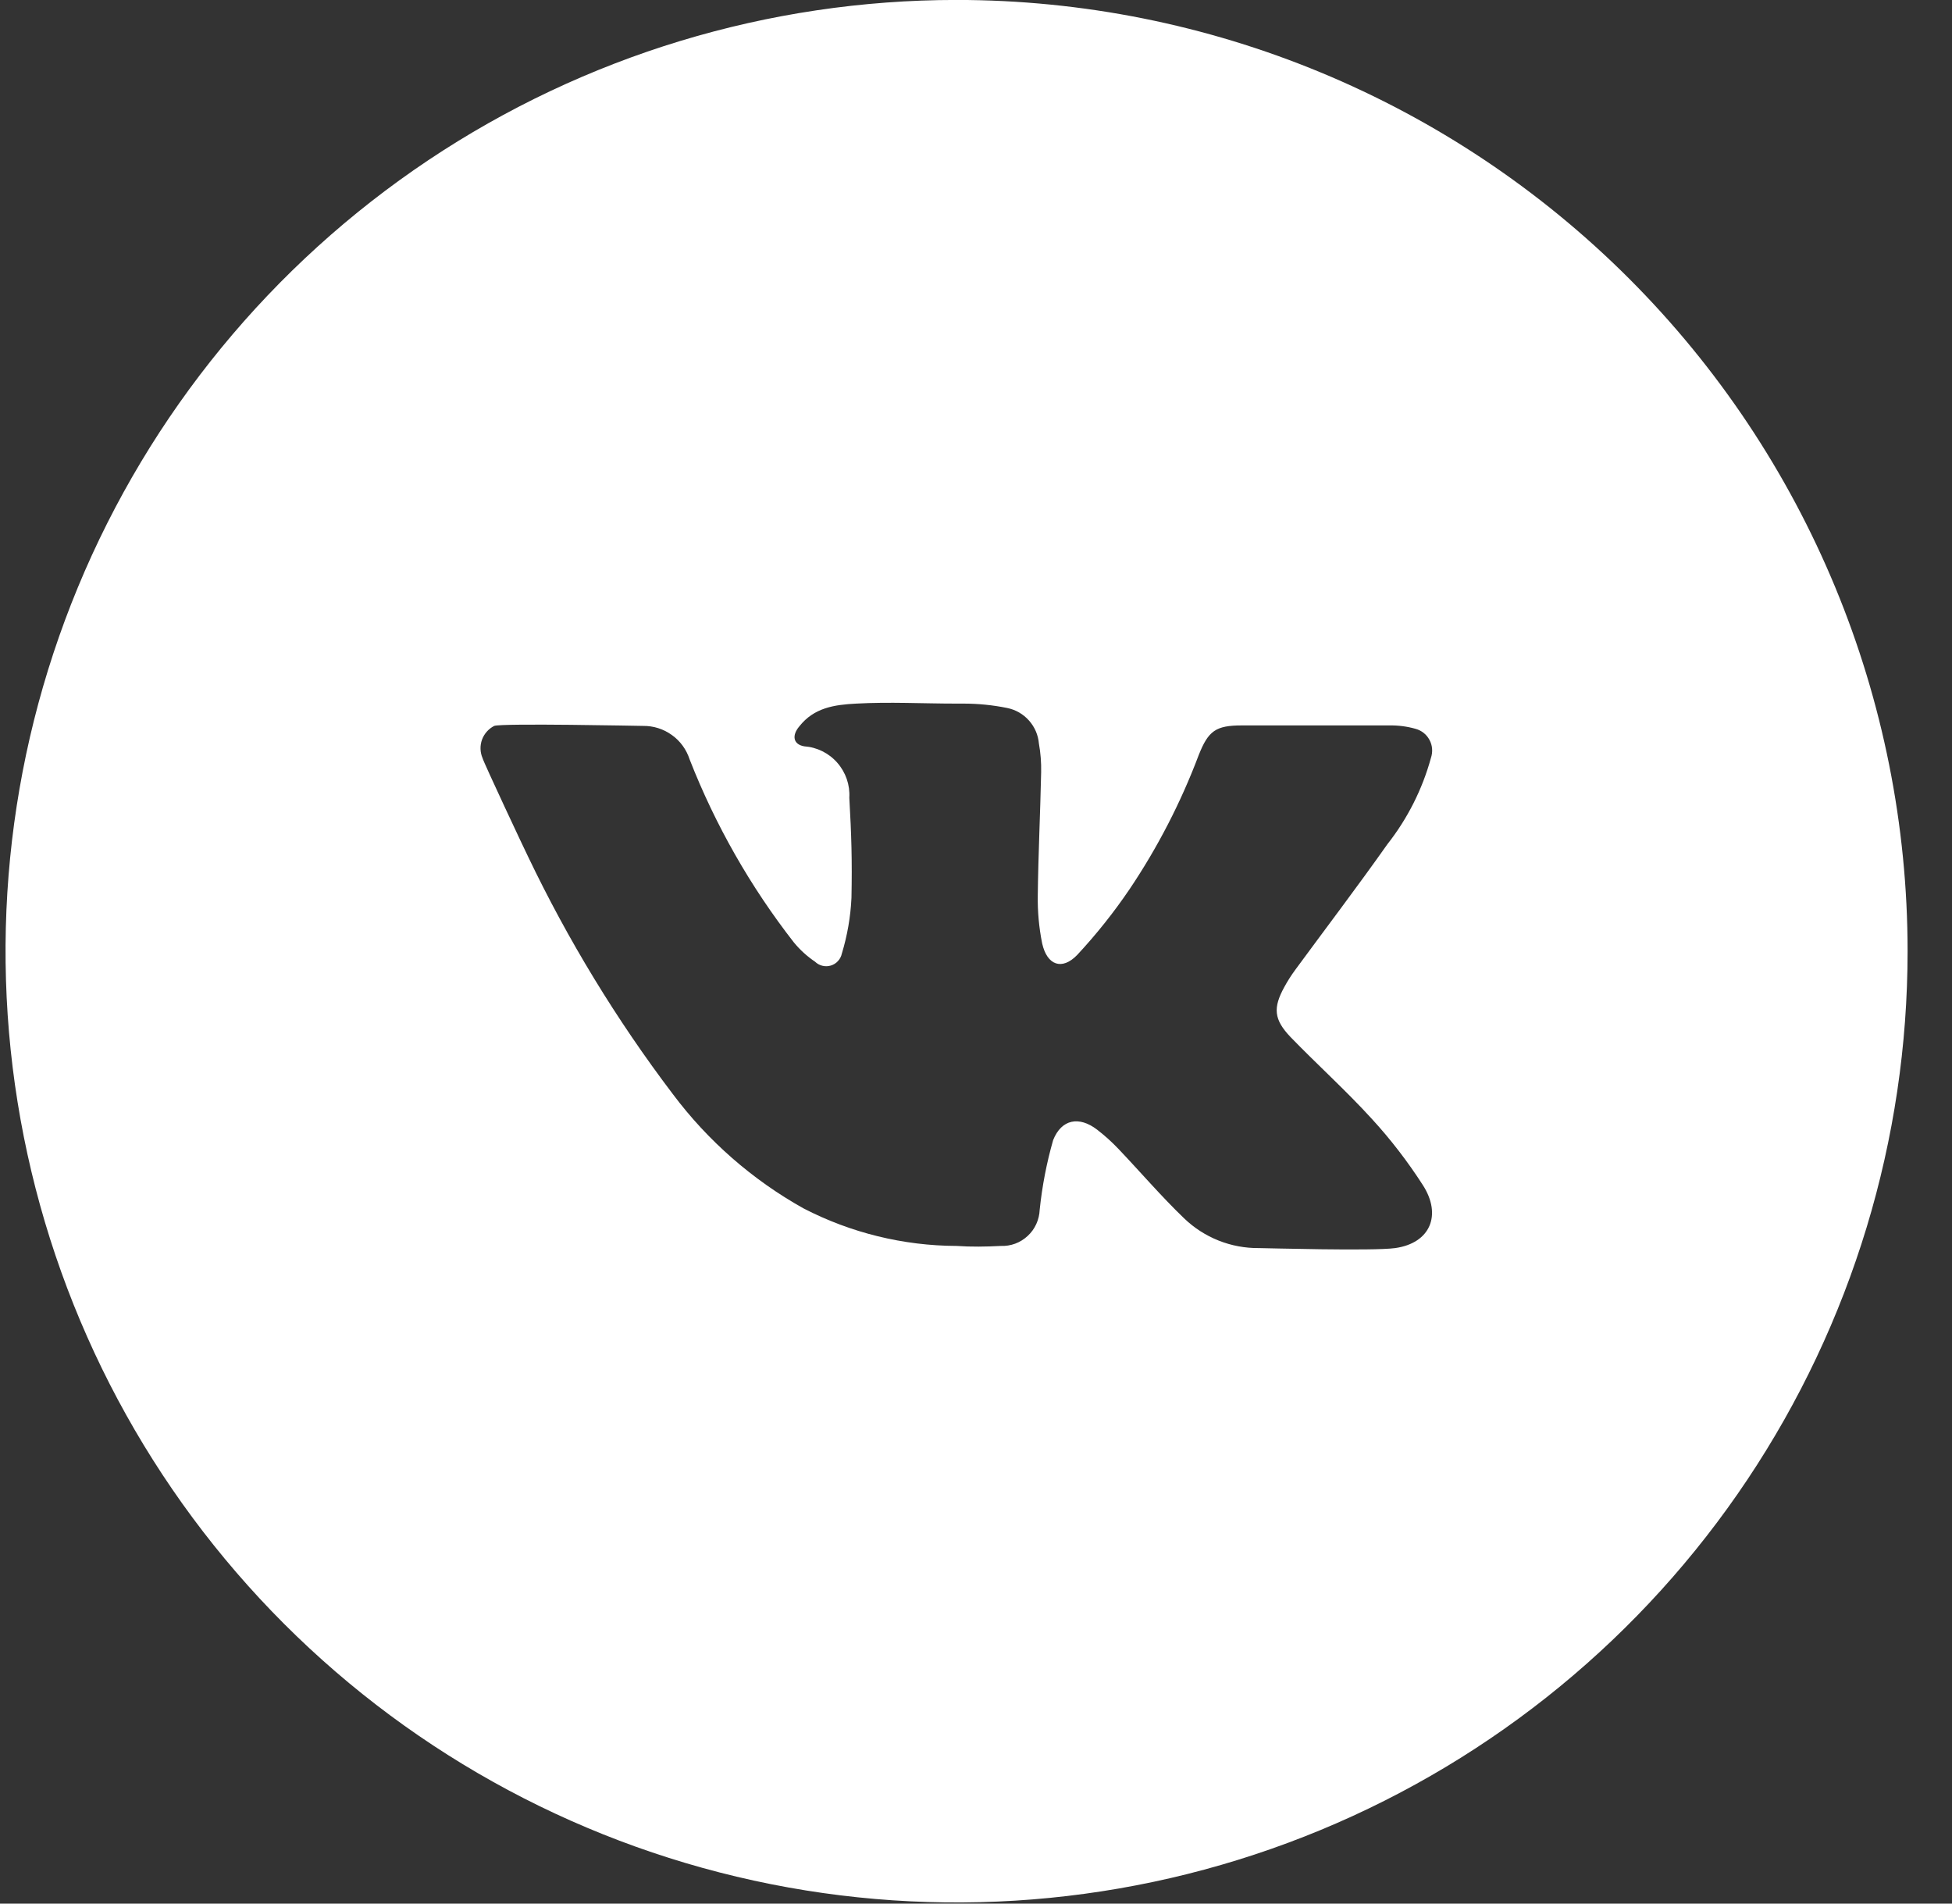 <?xml version="1.0" encoding="UTF-8"?> <svg xmlns="http://www.w3.org/2000/svg" width="40" height="39" viewBox="0 0 40 39" fill="none"><rect x="0" y="0" width="40" height="39" fill="#333333" stroke="none"/> <g clip-path="url(#clip0_503_6)"> <path d="M19.602 -0.001C15.747 -0.001 11.979 1.142 8.775 3.283C5.57 5.425 3.072 8.469 1.597 12.03C0.122 15.591 -0.264 19.509 0.488 23.29C1.24 27.07 3.096 30.543 5.821 33.268C8.547 35.994 12.019 37.85 15.8 38.602C19.58 39.354 23.499 38.968 27.06 37.493C30.621 36.018 33.665 33.52 35.806 30.315C37.947 27.11 39.09 23.342 39.09 19.488C39.09 14.319 37.037 9.362 33.382 5.707C29.727 2.052 24.77 -0.001 19.602 -0.001ZM28.59 25.57C28.133 25.634 25.915 25.57 25.8 25.57C25.226 25.576 24.674 25.356 24.261 24.957C23.792 24.506 23.369 24.011 22.92 23.539C22.784 23.396 22.638 23.264 22.482 23.144C22.115 22.862 21.753 22.926 21.581 23.357C21.447 23.824 21.355 24.302 21.305 24.785C21.301 24.886 21.277 24.986 21.235 25.078C21.193 25.17 21.134 25.252 21.059 25.321C20.985 25.39 20.898 25.444 20.804 25.479C20.709 25.514 20.608 25.53 20.507 25.526C20.204 25.542 19.902 25.547 19.602 25.526C18.51 25.522 17.435 25.258 16.466 24.757C15.418 24.172 14.505 23.373 13.786 22.413C12.634 20.894 11.639 19.261 10.817 17.541C10.773 17.457 9.909 15.618 9.888 15.531C9.837 15.411 9.833 15.277 9.877 15.154C9.922 15.032 10.011 14.931 10.127 14.872C10.281 14.813 13.13 14.872 13.176 14.872C13.388 14.869 13.595 14.934 13.767 15.058C13.94 15.181 14.067 15.357 14.132 15.559C14.659 16.905 15.379 18.168 16.268 19.308C16.393 19.46 16.539 19.593 16.702 19.703C16.744 19.744 16.796 19.772 16.852 19.786C16.909 19.8 16.968 19.799 17.024 19.782C17.08 19.765 17.131 19.734 17.17 19.691C17.21 19.648 17.238 19.596 17.25 19.539C17.363 19.167 17.43 18.783 17.448 18.395C17.463 17.626 17.448 17.113 17.404 16.344C17.42 16.082 17.331 15.824 17.158 15.627C16.985 15.429 16.741 15.308 16.479 15.29C16.253 15.251 16.222 15.067 16.379 14.882C16.679 14.5 17.094 14.438 17.545 14.415C18.227 14.377 18.912 14.415 19.597 14.415H19.745C20.046 14.415 20.346 14.445 20.64 14.505C20.813 14.54 20.969 14.63 21.086 14.762C21.203 14.893 21.274 15.058 21.289 15.233C21.324 15.427 21.339 15.624 21.335 15.821C21.317 16.662 21.276 17.5 21.266 18.339C21.26 18.671 21.29 19.003 21.356 19.329C21.456 19.775 21.761 19.888 22.074 19.564C22.464 19.145 22.821 18.697 23.143 18.223C23.722 17.363 24.198 16.439 24.564 15.469C24.761 14.972 24.913 14.862 25.448 14.862H28.472C28.652 14.859 28.832 14.882 29.005 14.931C29.066 14.947 29.123 14.976 29.173 15.015C29.223 15.054 29.263 15.104 29.293 15.159C29.323 15.215 29.341 15.276 29.346 15.339C29.351 15.402 29.343 15.466 29.323 15.526C29.147 16.169 28.843 16.771 28.431 17.295C27.815 18.167 27.169 19.016 26.538 19.875C26.458 19.984 26.385 20.099 26.32 20.218C26.084 20.647 26.102 20.885 26.443 21.244C26.992 21.811 27.579 22.339 28.108 22.919C28.497 23.342 28.848 23.799 29.159 24.283C29.549 24.893 29.31 25.468 28.59 25.57Z" fill="white"></path> </g> <defs> <clipPath id="clip0_503_6"> <rect width="38.977" height="38.977" fill="white" transform="translate(0.113)"></rect> </clipPath> </defs> </svg> 